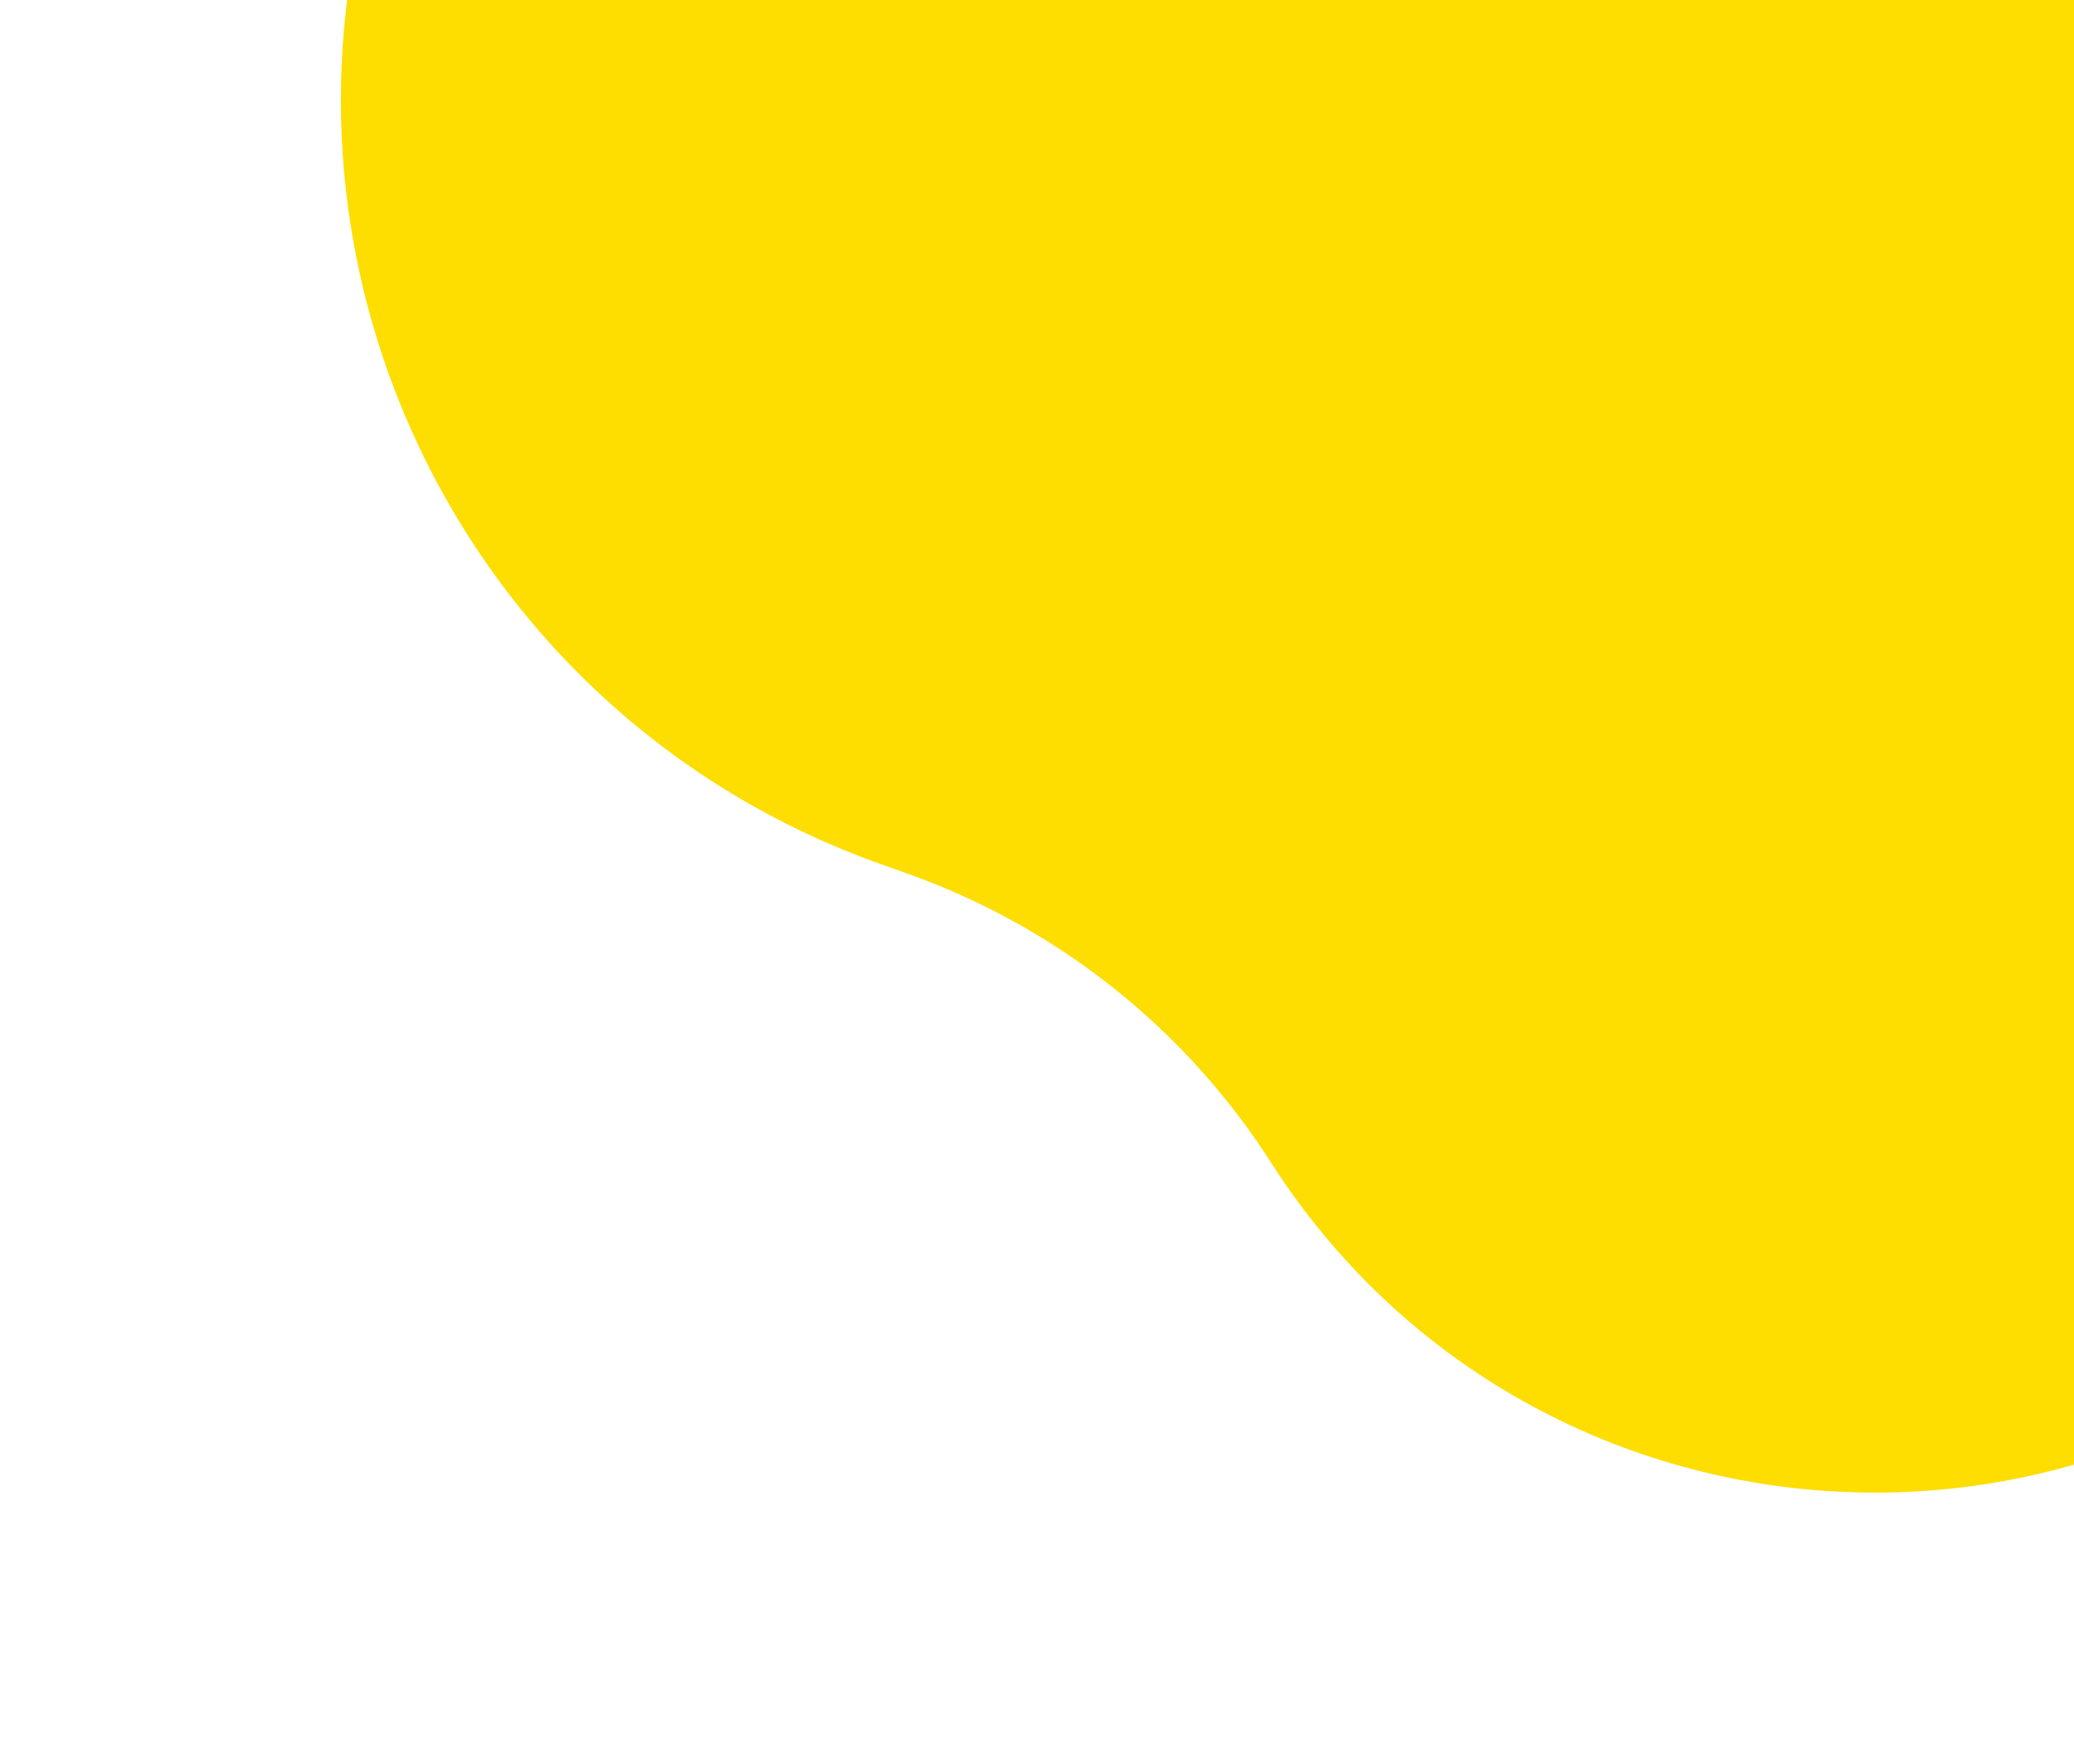 <?xml version="1.0" encoding="UTF-8"?> <svg xmlns="http://www.w3.org/2000/svg" width="823" height="700" fill="none"><path d="M199.75-245.724l95.272-291.599a192.552 192.552 0 0 1 71.297-97.018c59.731-42.557 138.889-44.188 211.727-35.618 225.928 26.584 482.924-119.86 361.088 253.031-65.78 201.333 306.986 179.782 267.966 550.192-7.68 72.876-46.74 138.069-95.91 192.401L954.656 498.632c-125.769 138.974-349.237 120.395-450.331-37.438a284.379 284.379 0 0 0-143.669-114.377l-11.986-4.289C191.359 286.243 103.319 118.903 146.036-42.62l53.714-203.104z" fill="#FEDD00"></path></svg> 